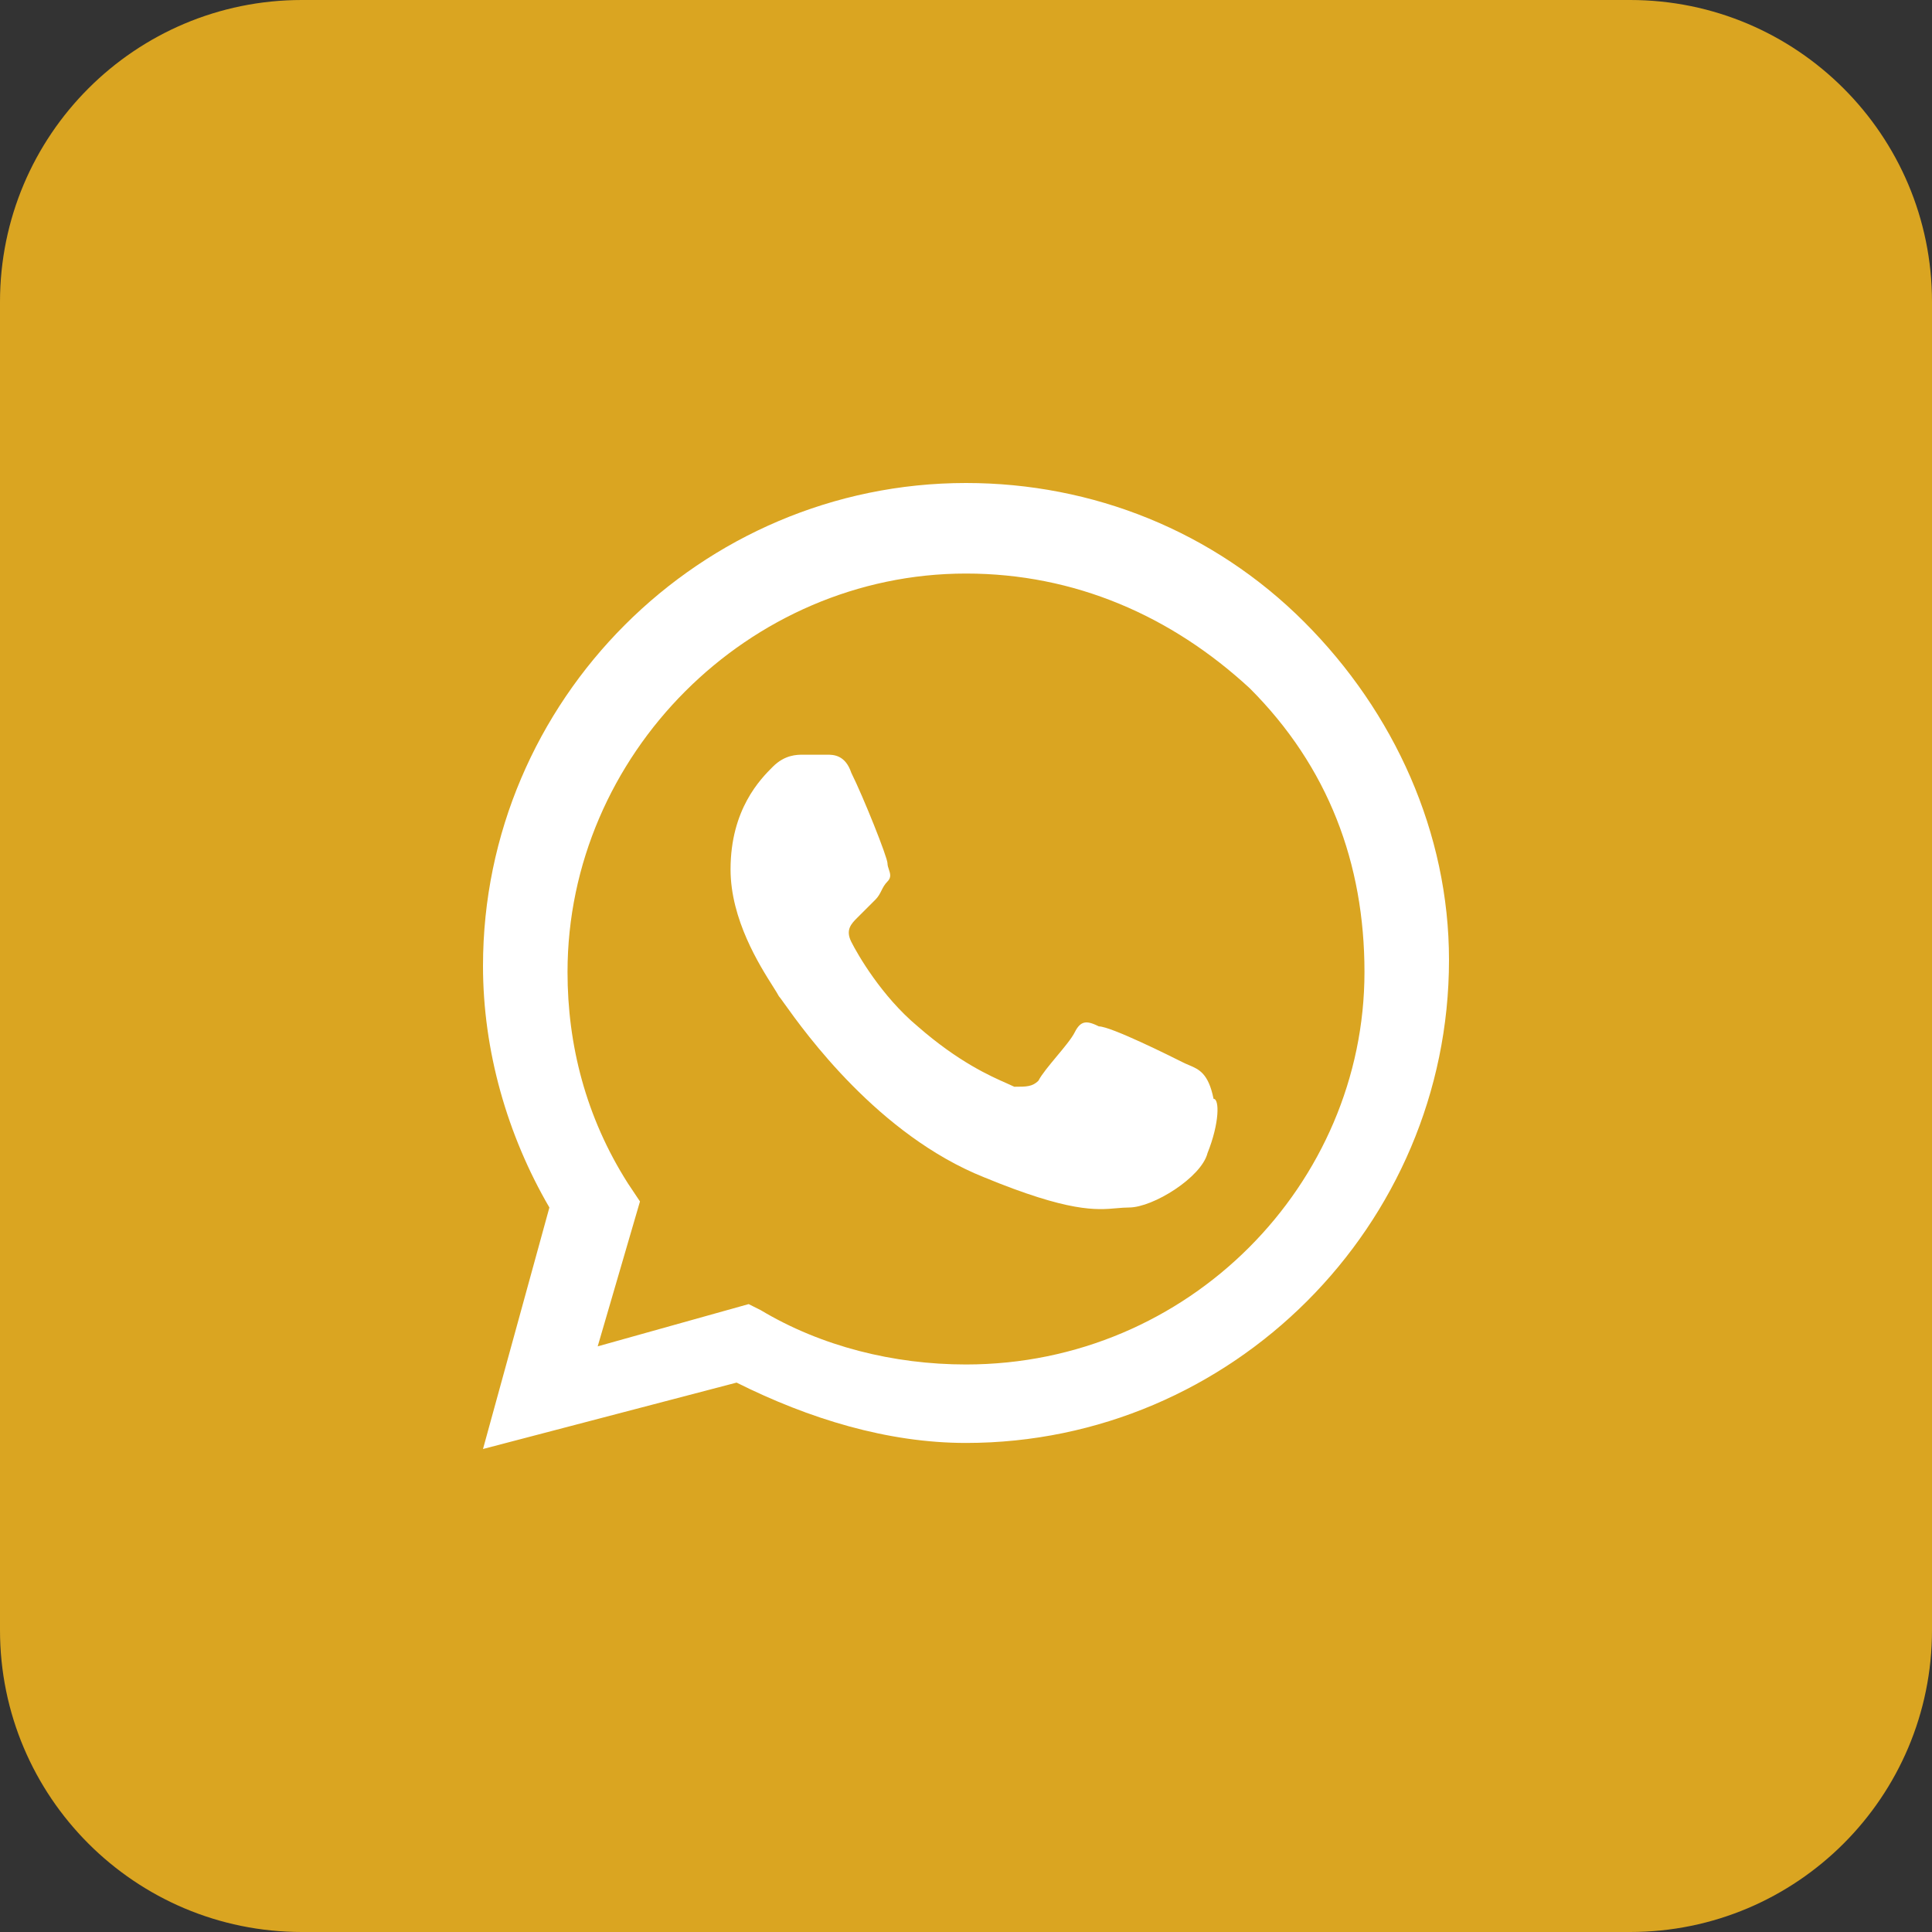 <?xml version="1.0" encoding="UTF-8"?> <svg xmlns="http://www.w3.org/2000/svg" width="60" height="60" viewBox="0 0 60 60" fill="none"><rect x="0" y="0" width="60" height="60" fill="#333333" stroke="none"/><rect x="9" y="9" width="41" height="40" fill="white"></rect><path fill-rule="evenodd" clip-rule="evenodd" d="M23.625 40.688C25.5 41.812 27.75 42.375 30 42.375C36.938 42.375 42.375 36.75 42.375 30.188C42.375 26.812 41.25 23.812 38.812 21.375C36.375 19.125 33.375 17.812 30 17.812C23.25 17.812 17.625 23.438 17.625 30.188C17.625 32.438 18.188 34.688 19.5 36.75L19.875 37.312L18.562 41.812L23.25 40.5L23.625 40.688ZM34.125 31.875C34.5 31.875 36.375 32.812 36.75 33C36.808 33.029 36.867 33.054 36.925 33.078C37.237 33.21 37.529 33.334 37.688 34.125C37.875 34.125 37.875 34.875 37.5 35.812C37.312 36.562 35.812 37.5 35.062 37.5C34.935 37.5 34.814 37.511 34.684 37.522C34.047 37.579 33.21 37.653 30.562 36.562C27.277 35.248 24.998 32.062 24.359 31.168C24.268 31.041 24.211 30.961 24.188 30.938C24.156 30.874 24.091 30.772 24.006 30.637C23.591 29.982 22.688 28.556 22.688 27C22.688 25.125 23.625 24.188 24 23.812C24.375 23.438 24.75 23.438 24.938 23.438H25.688C25.875 23.438 26.25 23.438 26.438 24C26.812 24.75 27.562 26.625 27.562 26.812C27.562 26.875 27.583 26.938 27.604 27C27.646 27.125 27.688 27.25 27.562 27.375C27.469 27.469 27.422 27.562 27.375 27.656C27.328 27.75 27.281 27.844 27.188 27.938L26.625 28.5C26.438 28.688 26.25 28.875 26.438 29.25C26.625 29.625 27.375 30.938 28.5 31.875C29.766 32.983 30.765 33.423 31.271 33.646C31.365 33.687 31.441 33.721 31.5 33.75C31.875 33.75 32.062 33.75 32.25 33.562C32.344 33.375 32.578 33.094 32.812 32.812C33.047 32.531 33.281 32.25 33.375 32.062C33.562 31.688 33.75 31.688 34.125 31.875Z" fill="#DAA521"></path><path fill-rule="evenodd" clip-rule="evenodd" d="M0 9.375C0 4.197 4.197 0 9.375 0H50.625C55.803 0 60 4.197 60 9.375V50.625C60 55.803 55.803 60 50.625 60H9.375C4.197 60 0 55.803 0 50.625V9.375ZM30 15C33.938 15 37.688 16.5 40.5 19.312C43.312 22.125 45 25.875 45 29.812C45 38.062 38.25 44.812 30 44.812C27.562 44.812 25.125 44.062 22.875 42.938L15 45L17.062 37.5C15.75 35.25 15 32.625 15 30C15 21.75 21.75 15 30 15Z" fill="#DAA521"></path></svg> 